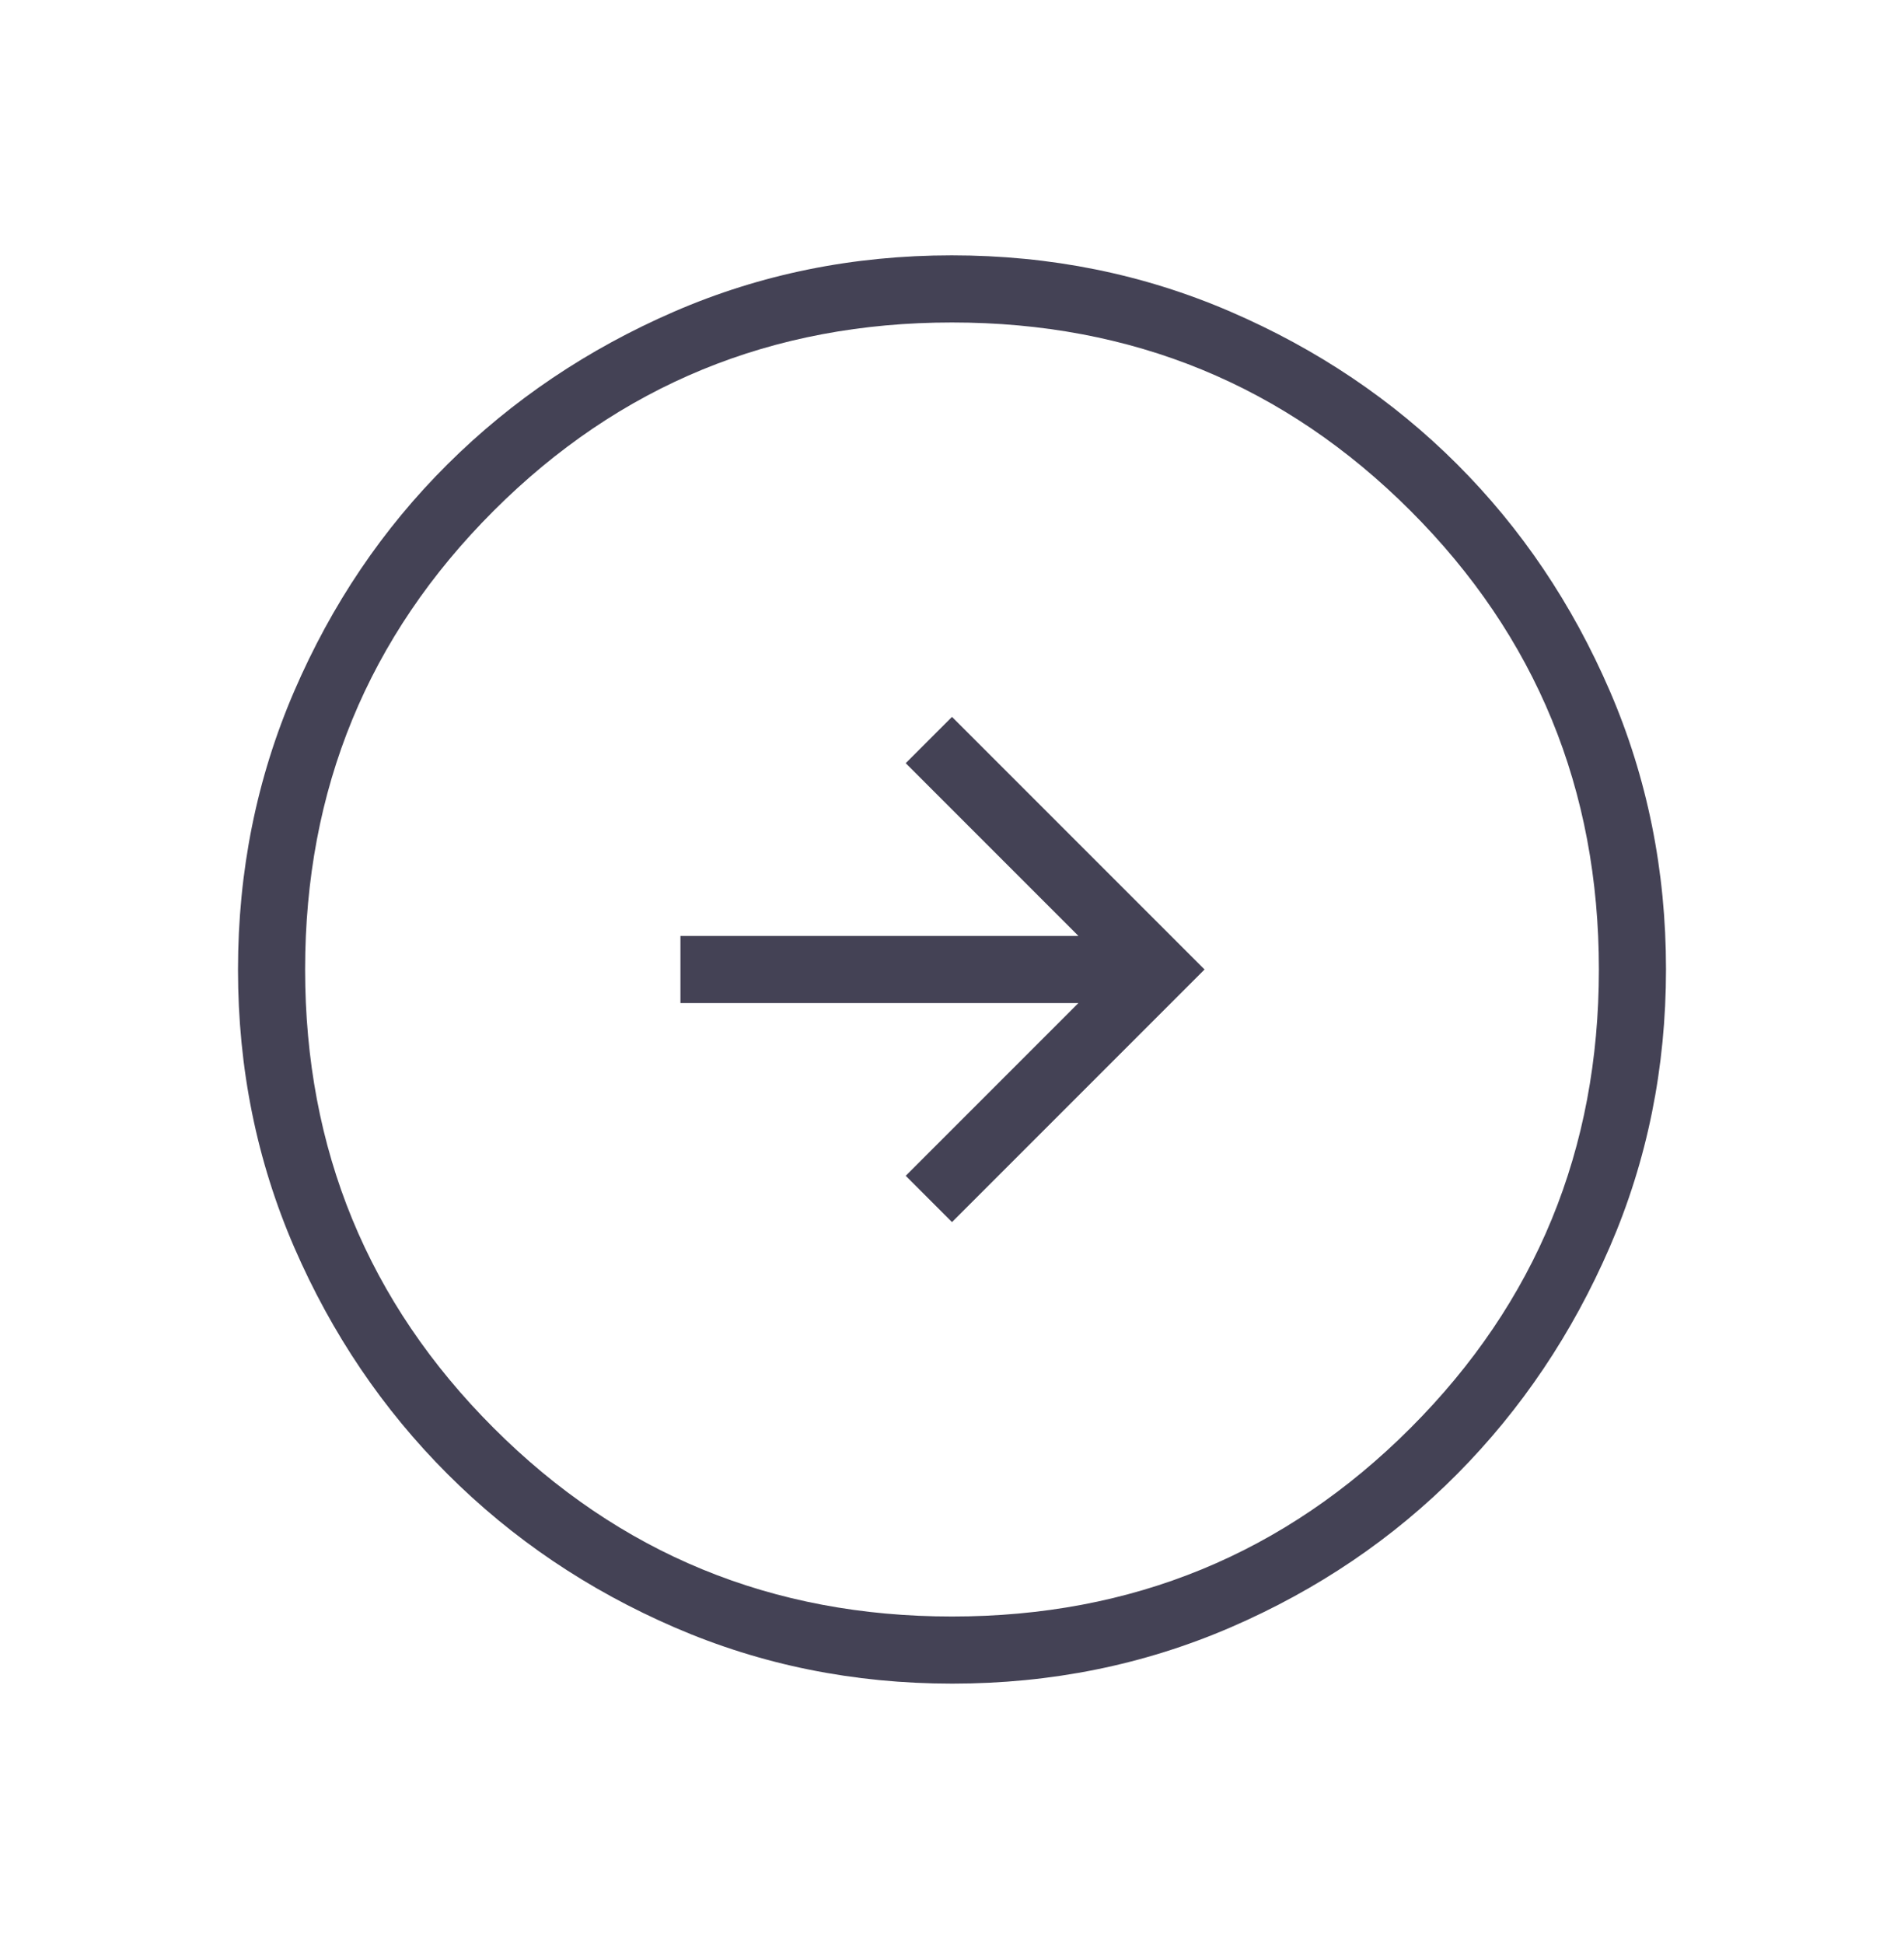 <svg width="48" height="49" viewBox="0 0 48 49" fill="none" xmlns="http://www.w3.org/2000/svg">
<mask id="mask0_444_3903" style="mask-type:alpha" maskUnits="userSpaceOnUse" x="0" y="0" width="48" height="49">
<rect y="0.436" width="48" height="48" fill="#D9D9D9"/>
</mask>
<g mask="url(#mask0_444_3903)">
<path d="M24 30.803L30.367 24.436L24 18.069L22.833 19.236L27.187 23.59H17.154V25.282H27.187L22.833 29.636L24 30.803ZM24.007 42.436C21.523 42.436 19.189 41.964 17.007 41.019C14.824 40.074 12.917 38.787 11.285 37.156C9.653 35.526 8.364 33.62 7.418 31.44C6.473 29.259 6 26.927 6 24.443C6 21.954 6.472 19.613 7.417 17.422C8.362 15.231 9.649 13.325 11.28 11.704C12.91 10.083 14.816 8.8 16.996 7.854C19.177 6.909 21.509 6.436 23.993 6.436C26.482 6.436 28.823 6.908 31.014 7.853C33.205 8.798 35.111 10.08 36.732 11.699C38.353 13.319 39.636 15.223 40.582 17.412C41.527 19.601 42 21.94 42 24.429C42 26.913 41.528 29.247 40.583 31.429C39.638 33.612 38.356 35.519 36.737 37.151C35.117 38.783 33.213 40.072 31.024 41.018C28.835 41.963 26.496 42.436 24.007 42.436ZM24 40.744C28.542 40.744 32.395 39.16 35.56 35.992C38.725 32.825 40.308 28.973 40.308 24.436C40.308 19.894 38.725 16.041 35.56 12.876C32.395 9.711 28.542 8.128 24 8.128C19.463 8.128 15.611 9.711 12.444 12.876C9.276 16.041 7.692 19.894 7.692 24.436C7.692 28.973 9.276 32.825 12.444 35.992C15.611 39.16 19.463 40.744 24 40.744Z" fill="#444255"/>
</g>
</svg>
